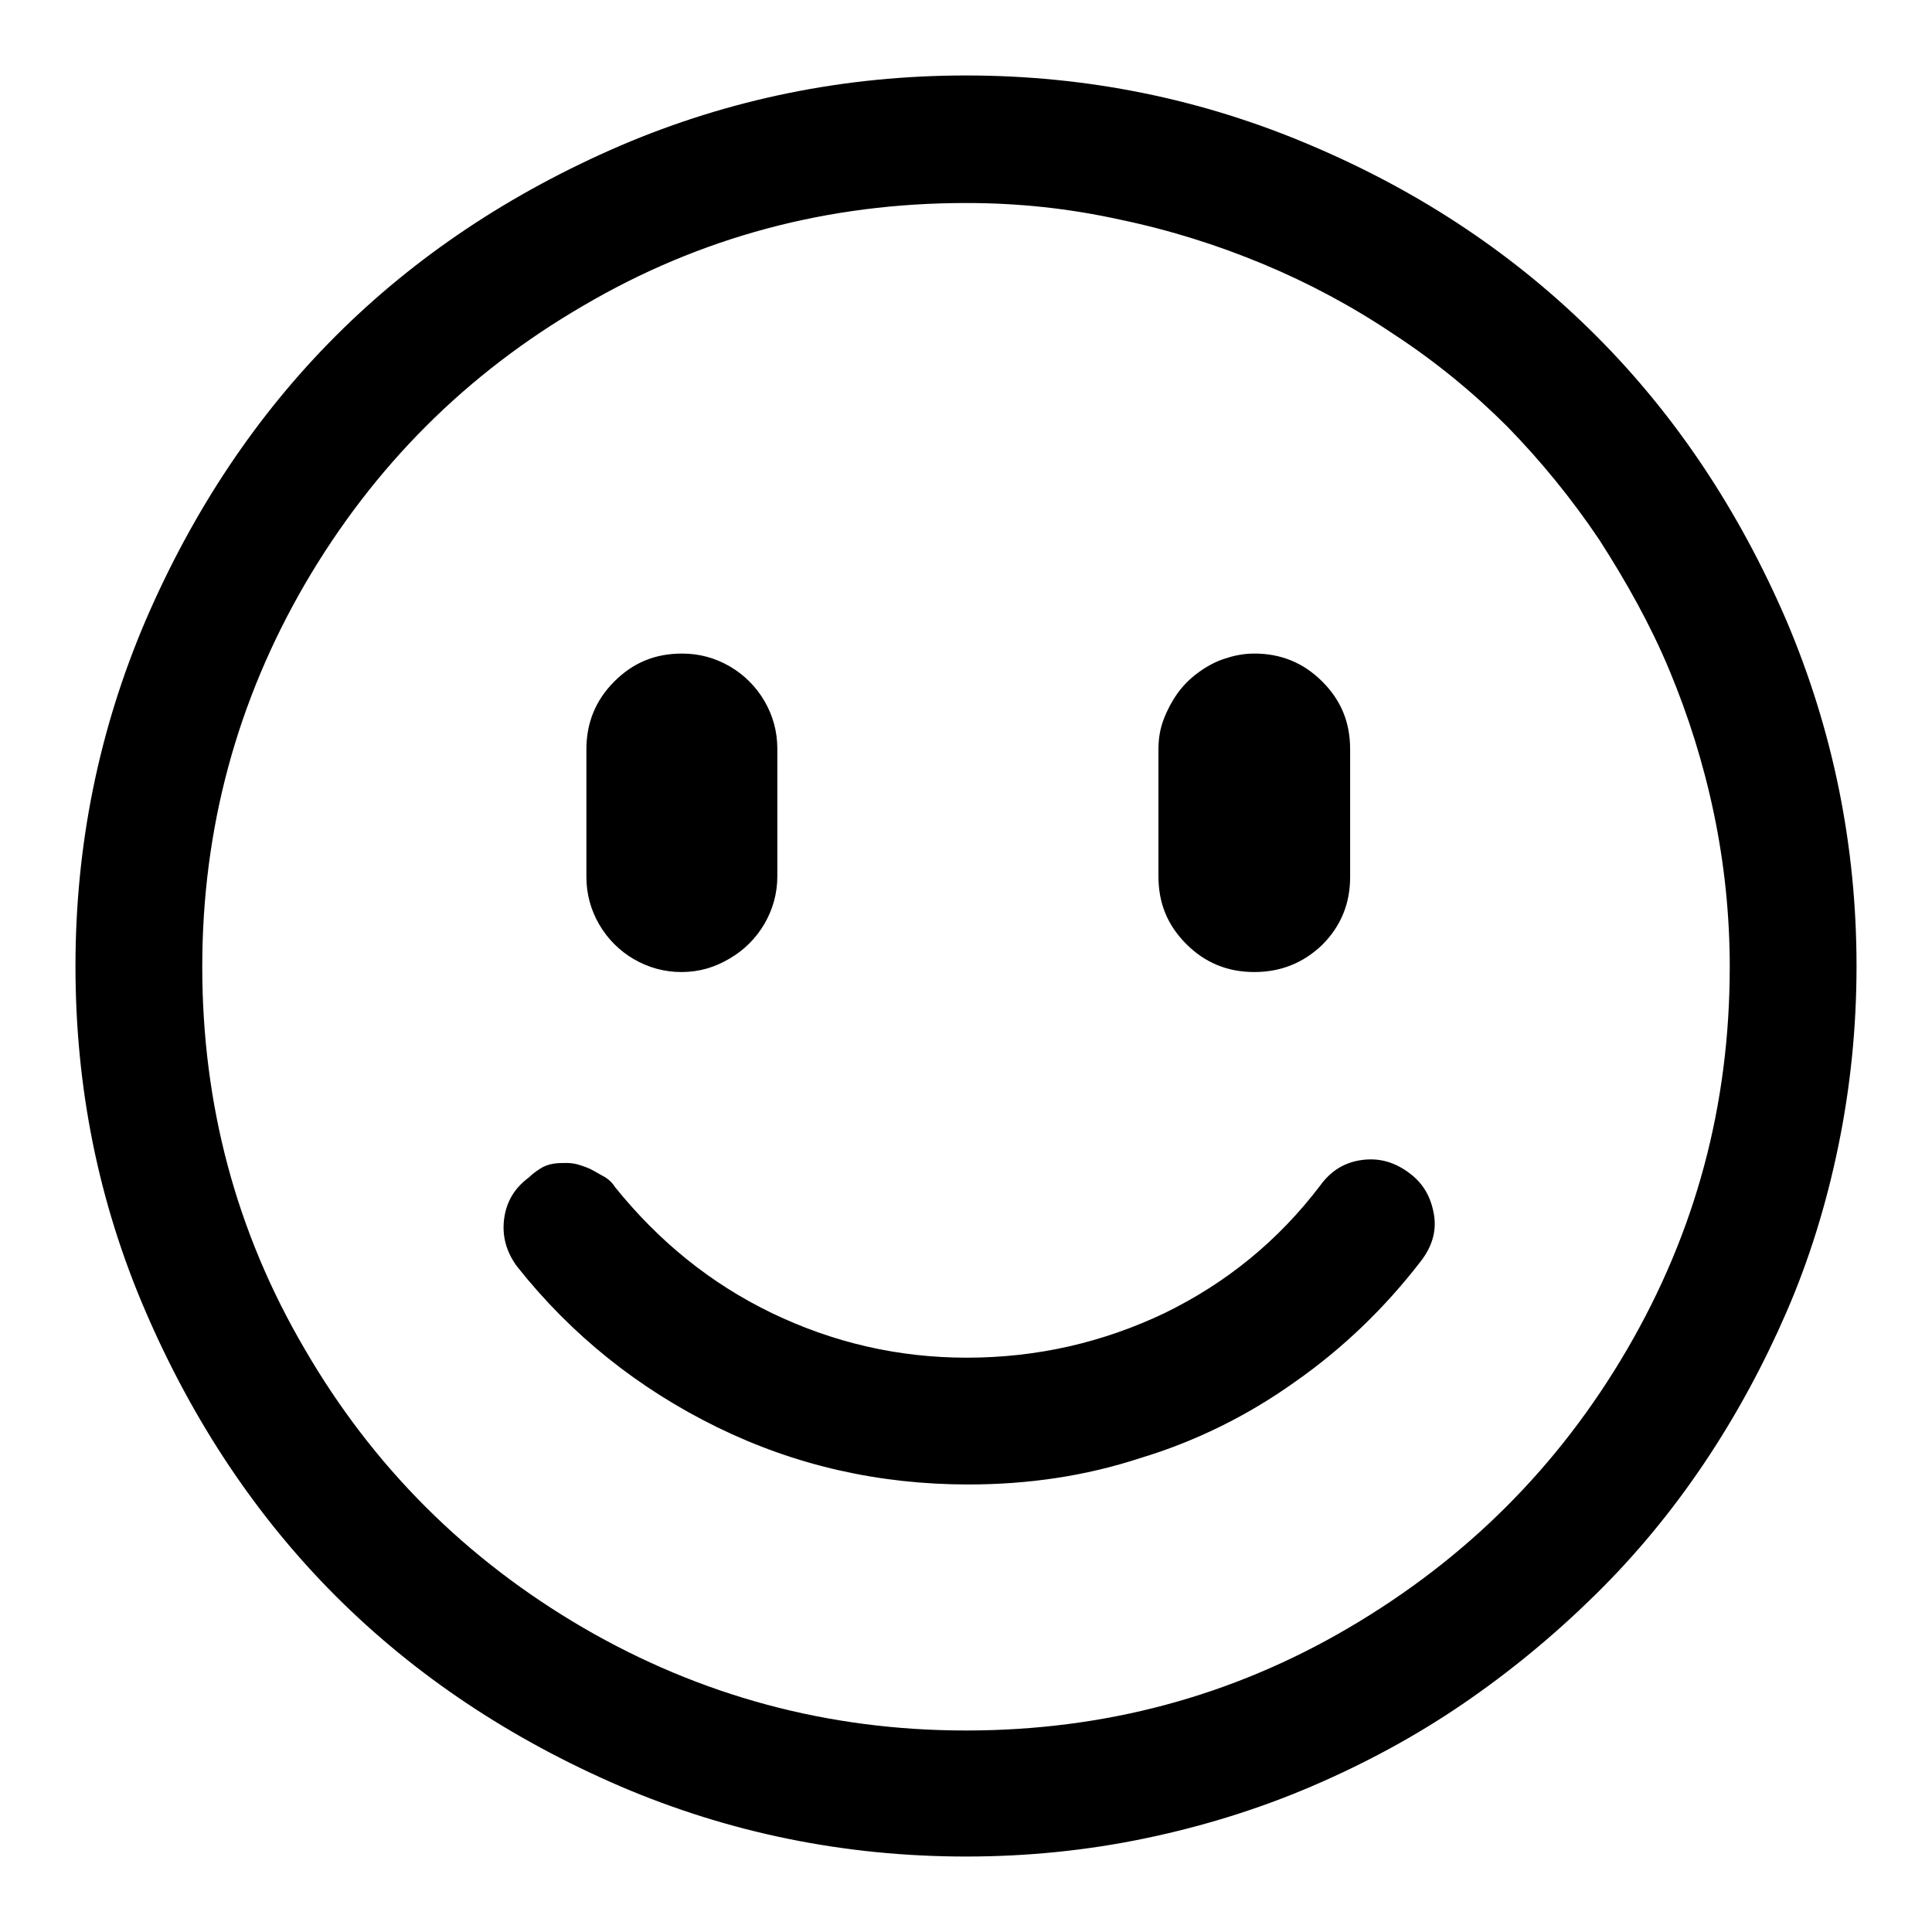 <?xml version="1.0" encoding="utf-8"?>
<!-- Svg Vector Icons : http://www.onlinewebfonts.com/icon -->
<!DOCTYPE svg PUBLIC "-//W3C//DTD SVG 1.1//EN" "http://www.w3.org/Graphics/SVG/1.1/DTD/svg11.dtd">
<svg version="1.1" xmlns="http://www.w3.org/2000/svg" xmlns:xlink="http://www.w3.org/1999/xlink" x="0px" y="0px" viewBox="0 0 256 256" enable-background="new 0 0 256 256" xml:space="preserve">
<g> <path fill="#000000" d="M128,246c-16,0-31.3-3.1-45.8-9.3C67.6,230.4,55,222,44.5,211.5C34,201,25.6,188.4,19.3,173.8 S10,144,10,128s3.1-31.3,9.3-45.8C25.6,67.6,34,55,44.5,44.5C55,34,67.6,25.6,82.2,19.3C96.7,13.1,112,10,128,10s31.3,3.1,45.8,9.3 c14.6,6.2,27.1,14.6,37.7,25.2C222,55,230.4,67.6,236.7,82.2c6.2,14.6,9.3,29.9,9.3,45.8c0,8.1-0.8,16-2.4,23.8 c-1.6,7.8-3.9,15.2-6.9,22.1s-6.6,13.6-10.9,20c-4.3,6.4-9.1,12.2-14.5,17.5s-11.2,10.1-17.5,14.4c-6.3,4.3-13,7.9-20,10.9 s-14.4,5.3-22.1,6.9S136.1,246,128,246L128,246z M128,26.9c-18.3,0-35.2,4.5-50.7,13.6c-15.5,9-27.8,21.3-36.9,36.9 c-9,15.5-13.6,32.4-13.6,50.7c0,18.3,4.5,35.2,13.6,50.7c9,15.5,21.3,27.8,36.9,36.9c15.5,9,32.4,13.6,50.7,13.6 c18.3,0,35.2-4.5,50.7-13.6s27.8-21.3,36.9-36.9s13.6-32.4,13.6-50.7c0-6.8-0.7-13.6-2.1-20.3c-1.4-6.7-3.4-13-5.9-19 c-2.5-6-5.7-11.7-9.3-17.3c-3.7-5.5-7.8-10.5-12.2-15c-4.5-4.5-9.5-8.6-15-12.2c-5.5-3.7-11.3-6.8-17.3-9.3c-6-2.5-12.3-4.5-19-5.9 C141.6,27.6,134.9,26.9,128,26.9L128,26.9z M128.3,196.7c-11.8,0-22.9-2.5-33.3-7.6c-10.4-5.1-19.3-12.2-26.5-21.3 c-1.4-1.9-2-4-1.7-6.3c0.3-2.3,1.4-4.1,3.3-5.5c0.4-0.4,0.8-0.7,1.4-1.1s1.2-0.6,1.8-0.7c0.6-0.1,1.2-0.1,1.8-0.1 c0.6,0,1.2,0.1,1.8,0.3c0.6,0.2,1.2,0.4,1.7,0.7c0.5,0.3,1.1,0.6,1.6,0.9c0.5,0.3,1,0.8,1.3,1.3c5.8,7.2,12.7,12.8,20.8,16.7 c8.1,3.9,16.7,5.9,25.8,5.9c9.3,0,18-2,26.2-5.9c8.2-4,15.1-9.6,20.7-17c1.4-1.9,3.2-3,5.5-3.3c2.3-0.3,4.3,0.3,6.2,1.7 s2.9,3.2,3.3,5.5s-0.3,4.4-1.8,6.3c-4.7,6.1-10.3,11.5-16.6,15.9c-6.3,4.5-13.2,7.9-20.5,10.1C143.8,195.6,136.2,196.7,128.3,196.7 L128.3,196.7z M90.3,128.8c-2.3,0-4.4-0.6-6.3-1.7c-1.9-1.1-3.5-2.7-4.6-4.6c-1.1-1.9-1.7-4-1.7-6.3V99.3c0-3.5,1.2-6.5,3.7-9 c2.5-2.5,5.4-3.7,9-3.7c2.3,0,4.4,0.6,6.3,1.7c1.9,1.1,3.5,2.7,4.6,4.6c1.1,1.9,1.7,4,1.7,6.3v16.9c0,2.3-0.6,4.4-1.7,6.3 c-1.1,1.9-2.7,3.5-4.6,4.6C94.7,128.2,92.6,128.8,90.3,128.8L90.3,128.8z M166.2,128.8c-3.5,0-6.5-1.2-9-3.7s-3.7-5.4-3.7-9V99.3 c0-1.4,0.2-2.7,0.7-4s1.1-2.4,1.8-3.4c0.8-1.1,1.7-2,2.8-2.8c1.1-0.8,2.2-1.4,3.4-1.8c1.2-0.4,2.5-0.7,4-0.7c3.5,0,6.5,1.2,9,3.7 c2.5,2.5,3.7,5.4,3.7,9v16.9c0,3.5-1.2,6.5-3.7,9C172.7,127.6,169.7,128.8,166.2,128.8L166.2,128.8z"/></g>
</svg>